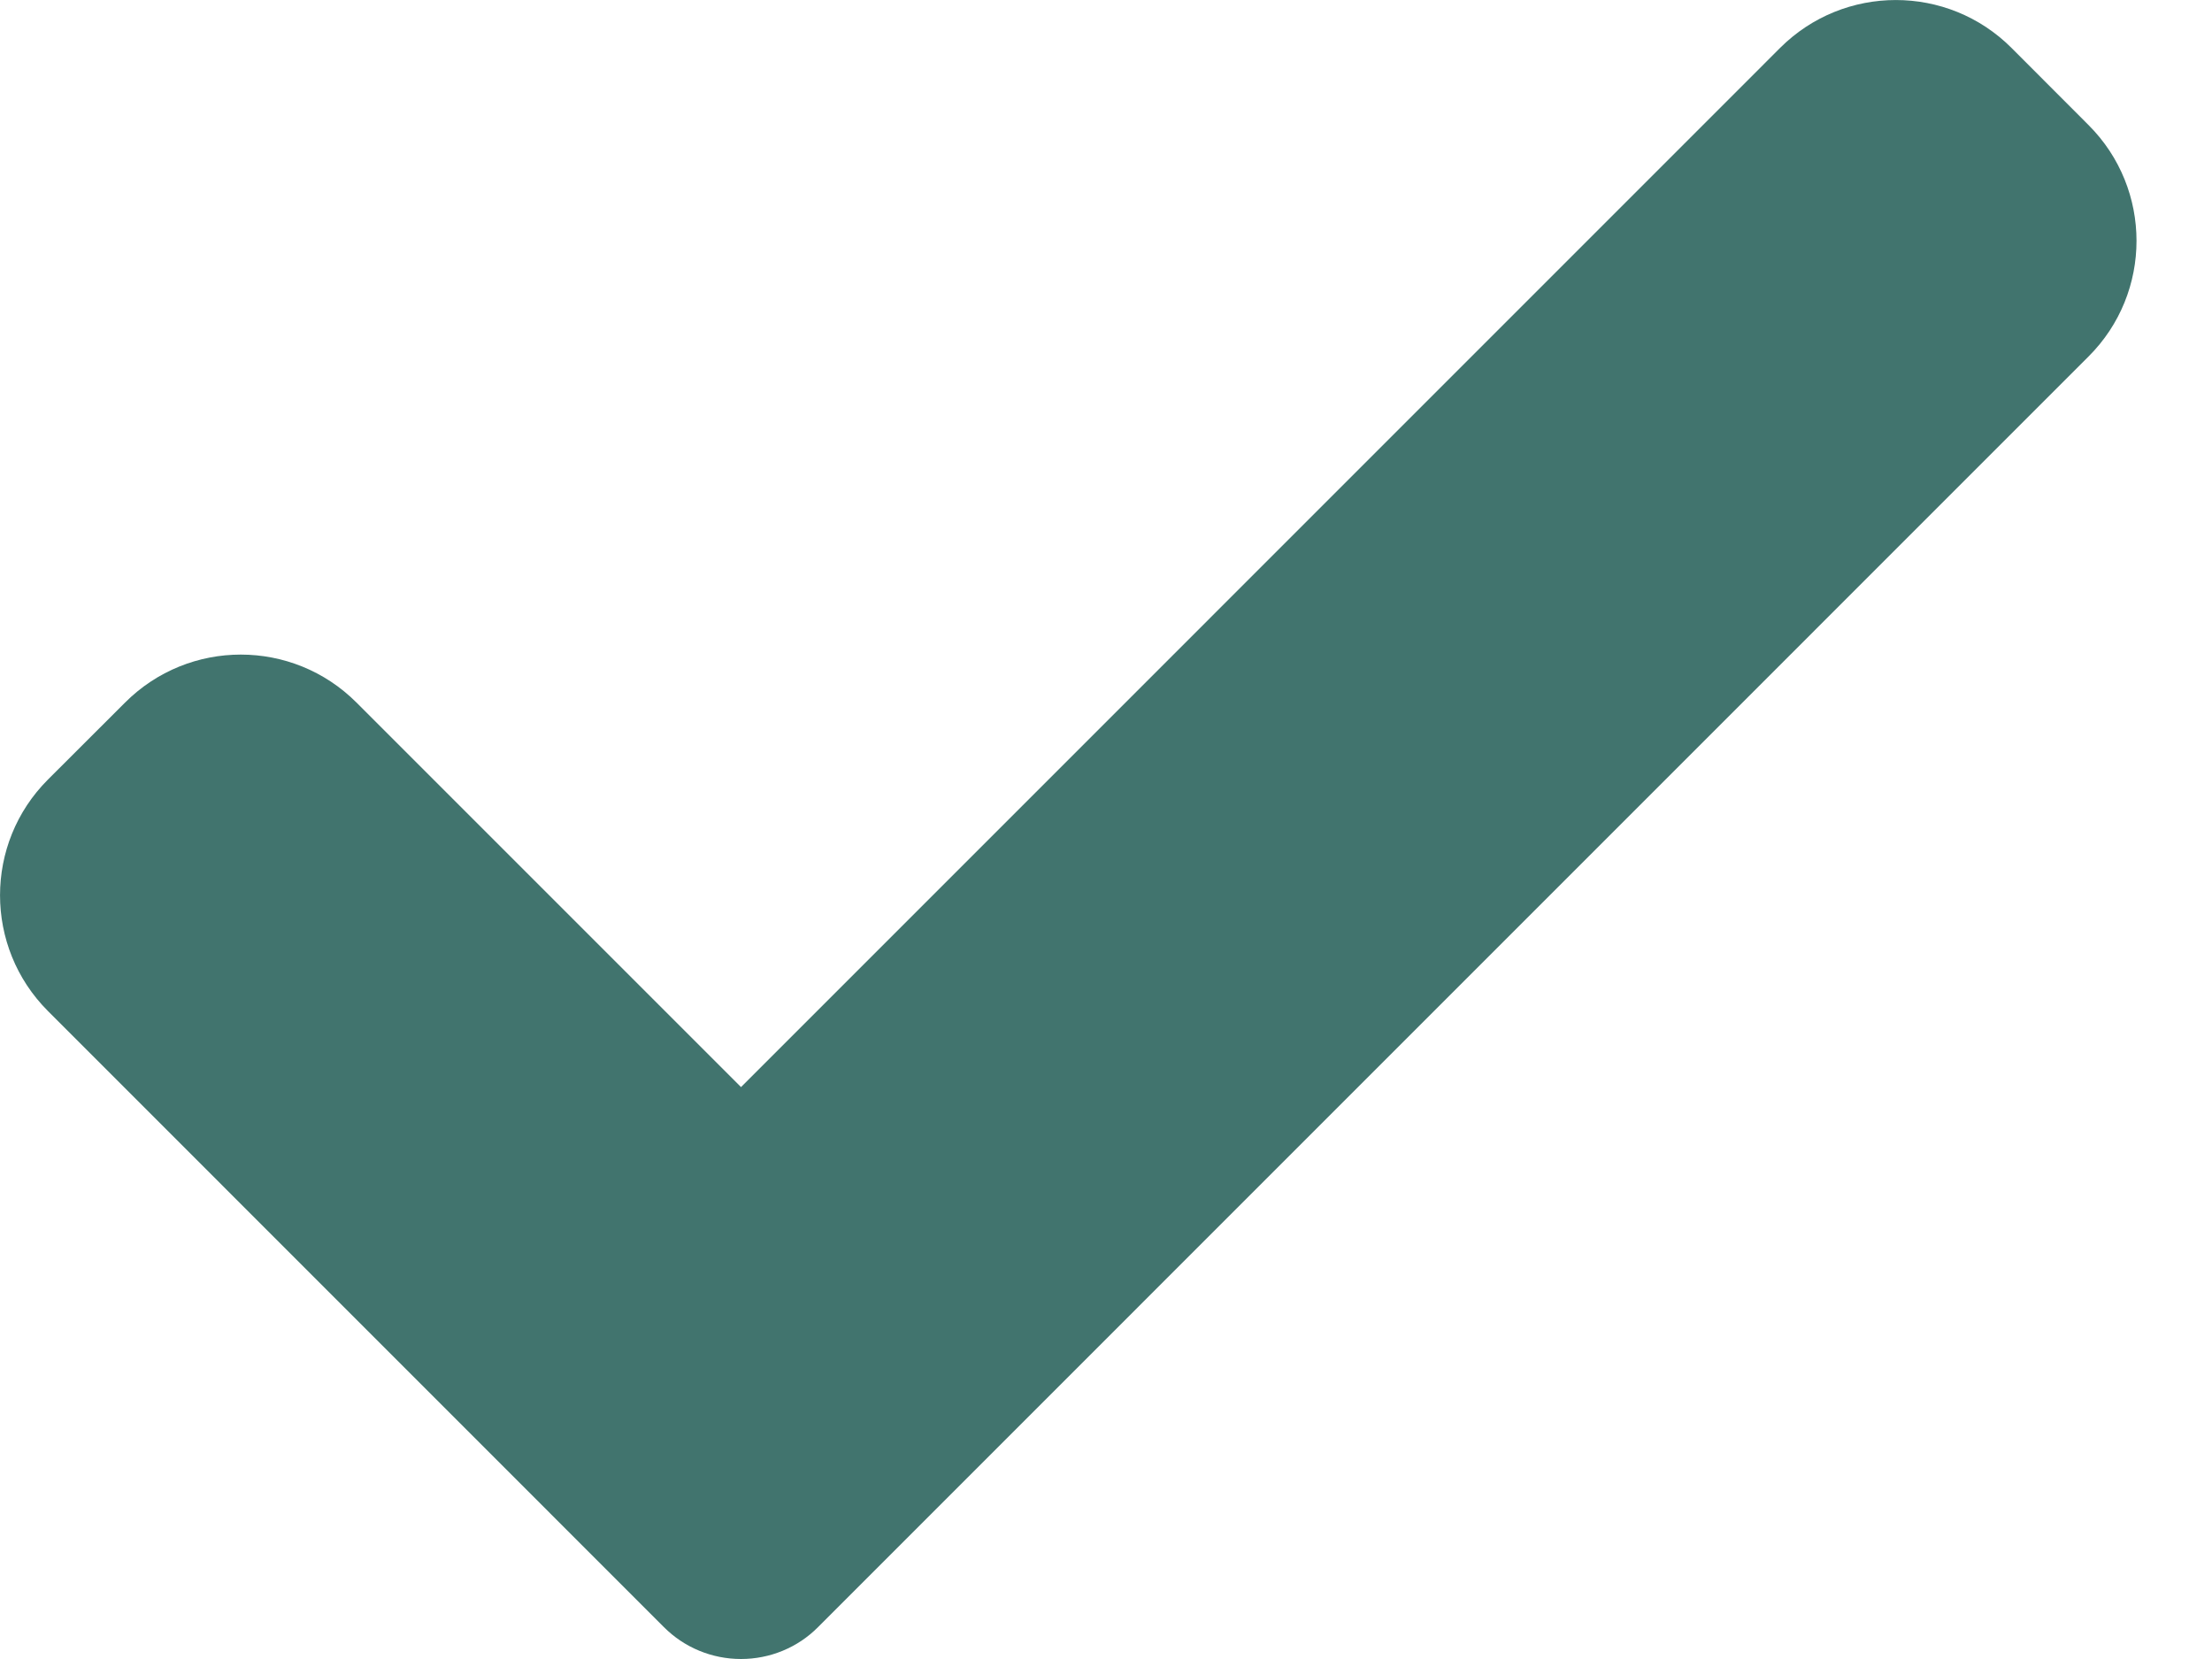 <?xml version="1.0" encoding="UTF-8"?>
<svg xmlns="http://www.w3.org/2000/svg" xmlns:xlink="http://www.w3.org/1999/xlink" width="20px" height="15px" viewBox="0 0 20 15" version="1.1">
  <title>check (22)</title>
  <g id="UI" stroke="none" stroke-width="1" fill="none" fill-rule="evenodd">
    <g id="Events" transform="translate(-762, -1361)" fill="#41746E" fill-rule="nonzero">
      <g id="check-(22)" transform="translate(762, 1361)">
        <path d="M7.397,14.711 C7.213,14.897 6.961,15 6.7,15 C6.438,15 6.187,14.897 6.002,14.711 L0.433,9.141 C-0.144,8.563 -0.144,7.626 0.433,7.049 L1.131,6.352 C1.709,5.774 2.645,5.774 3.223,6.352 L6.7,9.829 L16.095,0.433 C16.673,-0.144 17.61,-0.144 18.187,0.433 L18.884,1.131 C19.462,1.709 19.462,2.646 18.884,3.223 L7.397,14.711 Z" id="Path"></path>
      </g>
    </g>
  </g>
</svg>
